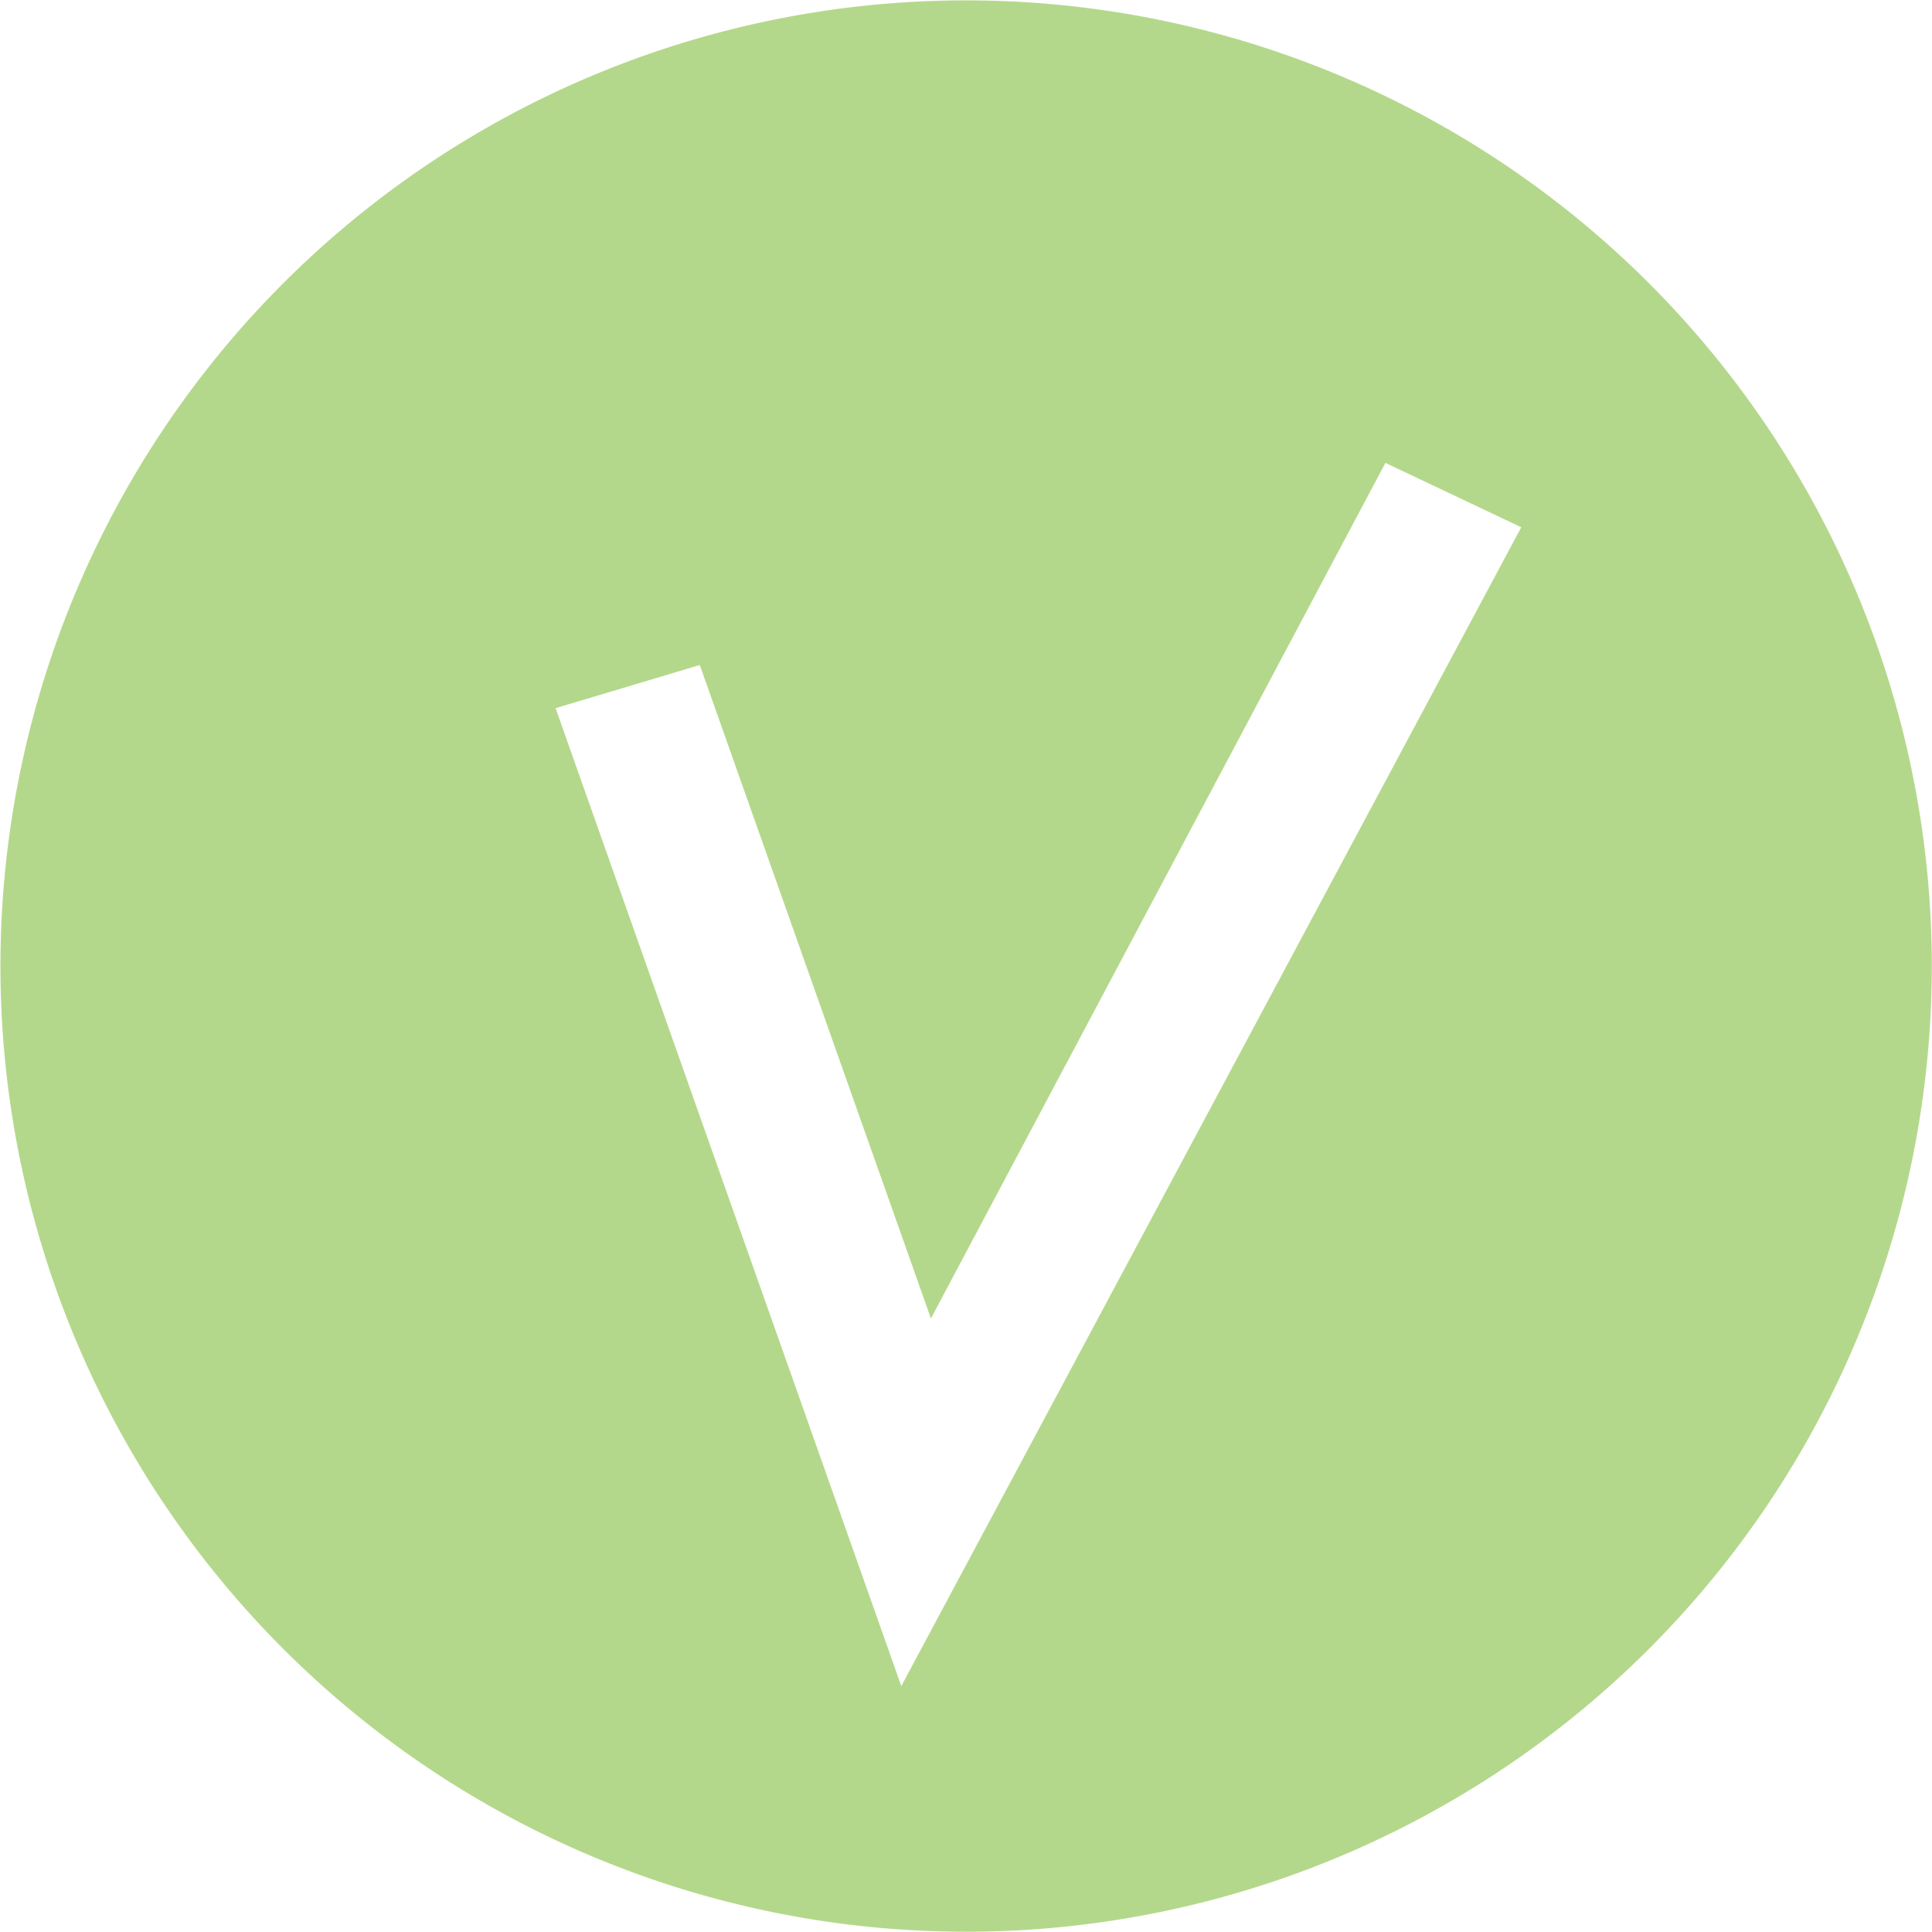 <?xml version="1.0" encoding="UTF-8"?> <svg xmlns="http://www.w3.org/2000/svg" viewBox="0 0 30.01 30.01"> <defs> <style>.cls-1{fill:#b4d88b;}</style> </defs> <g id="Слой_2" data-name="Слой 2"> <g id="Слой_1-2" data-name="Слой 1"> <path class="cls-1" d="M18.38.39a15,15,0,1,0,11.24,18A15,15,0,0,0,18.38.39ZM14,26.19,8.63,11l2.24-.67,3.59,10.15L21.52,7.19l2.11,1Z"></path> </g> </g> </svg> 